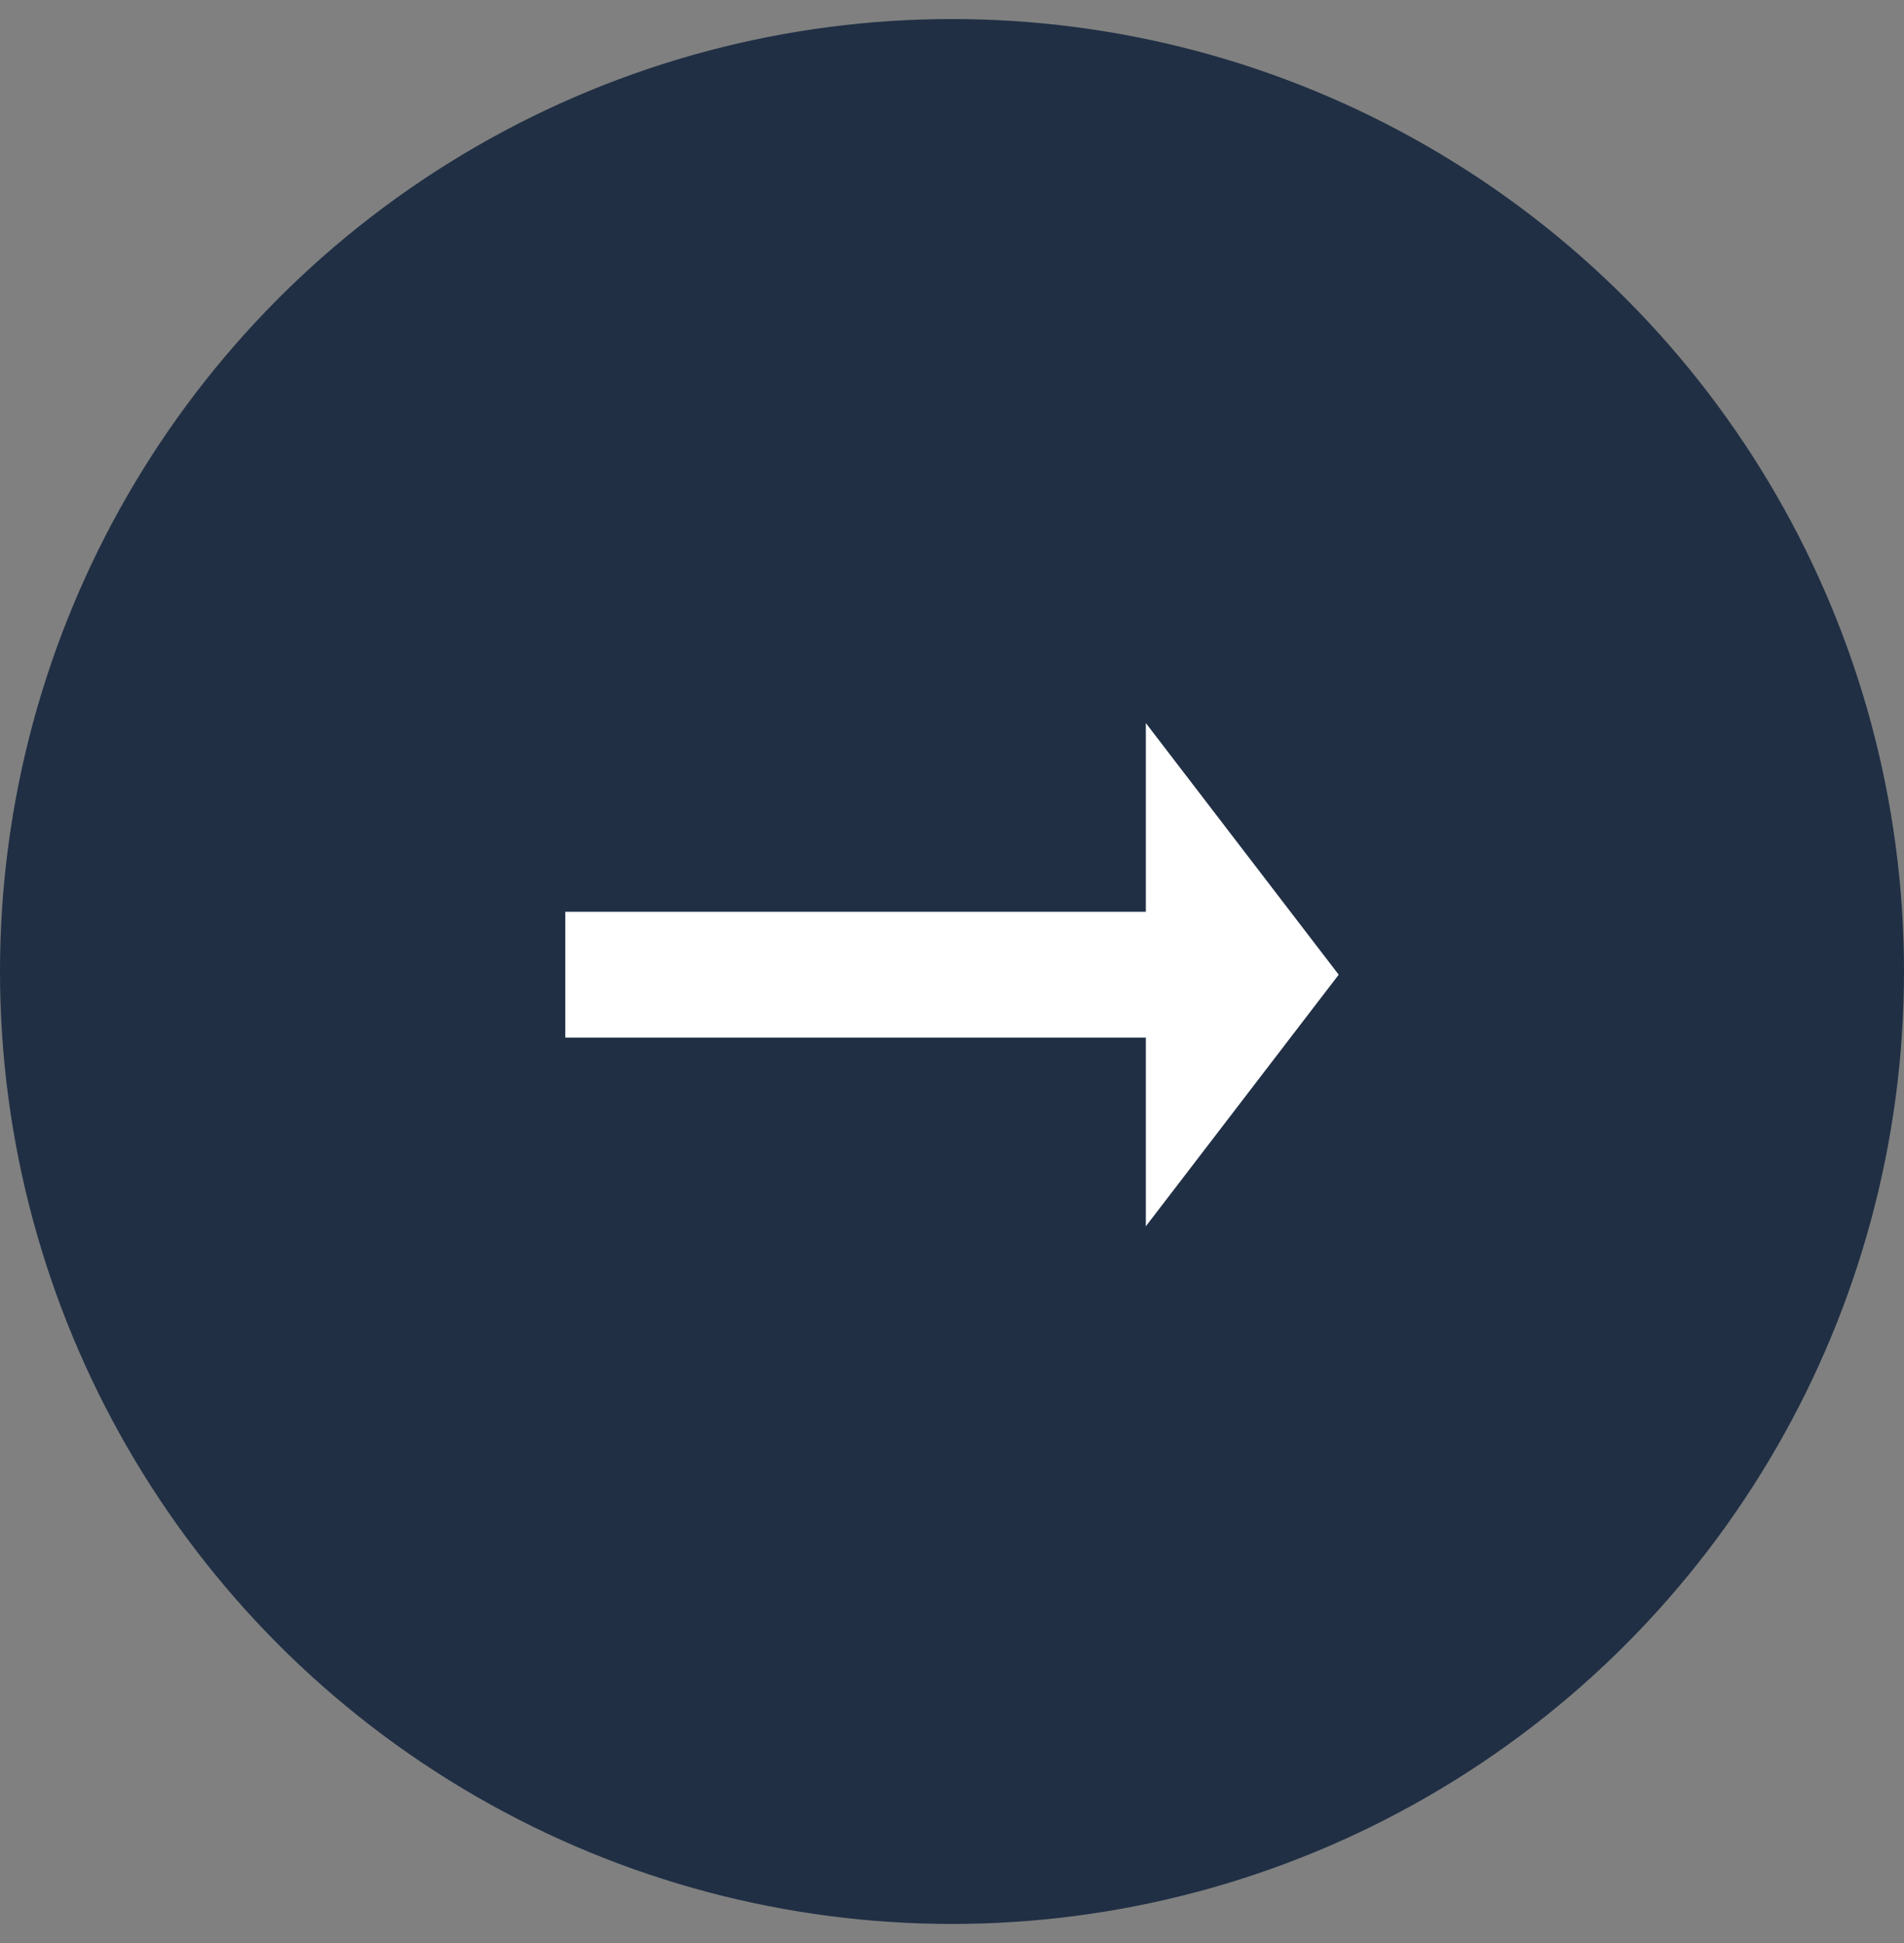 <svg width="50" height="51" fill="none" xmlns="http://www.w3.org/2000/svg"><rect width="100%" height="100%" fill="#808080" stroke="none"/><circle cx="25" cy="25.5" r="25" fill="#202F44"/><path d="M30.09 23.932H14.845v3.303H30.09v4.953l5.065-6.604-5.065-6.605v4.953z" fill="#fff"/></svg>